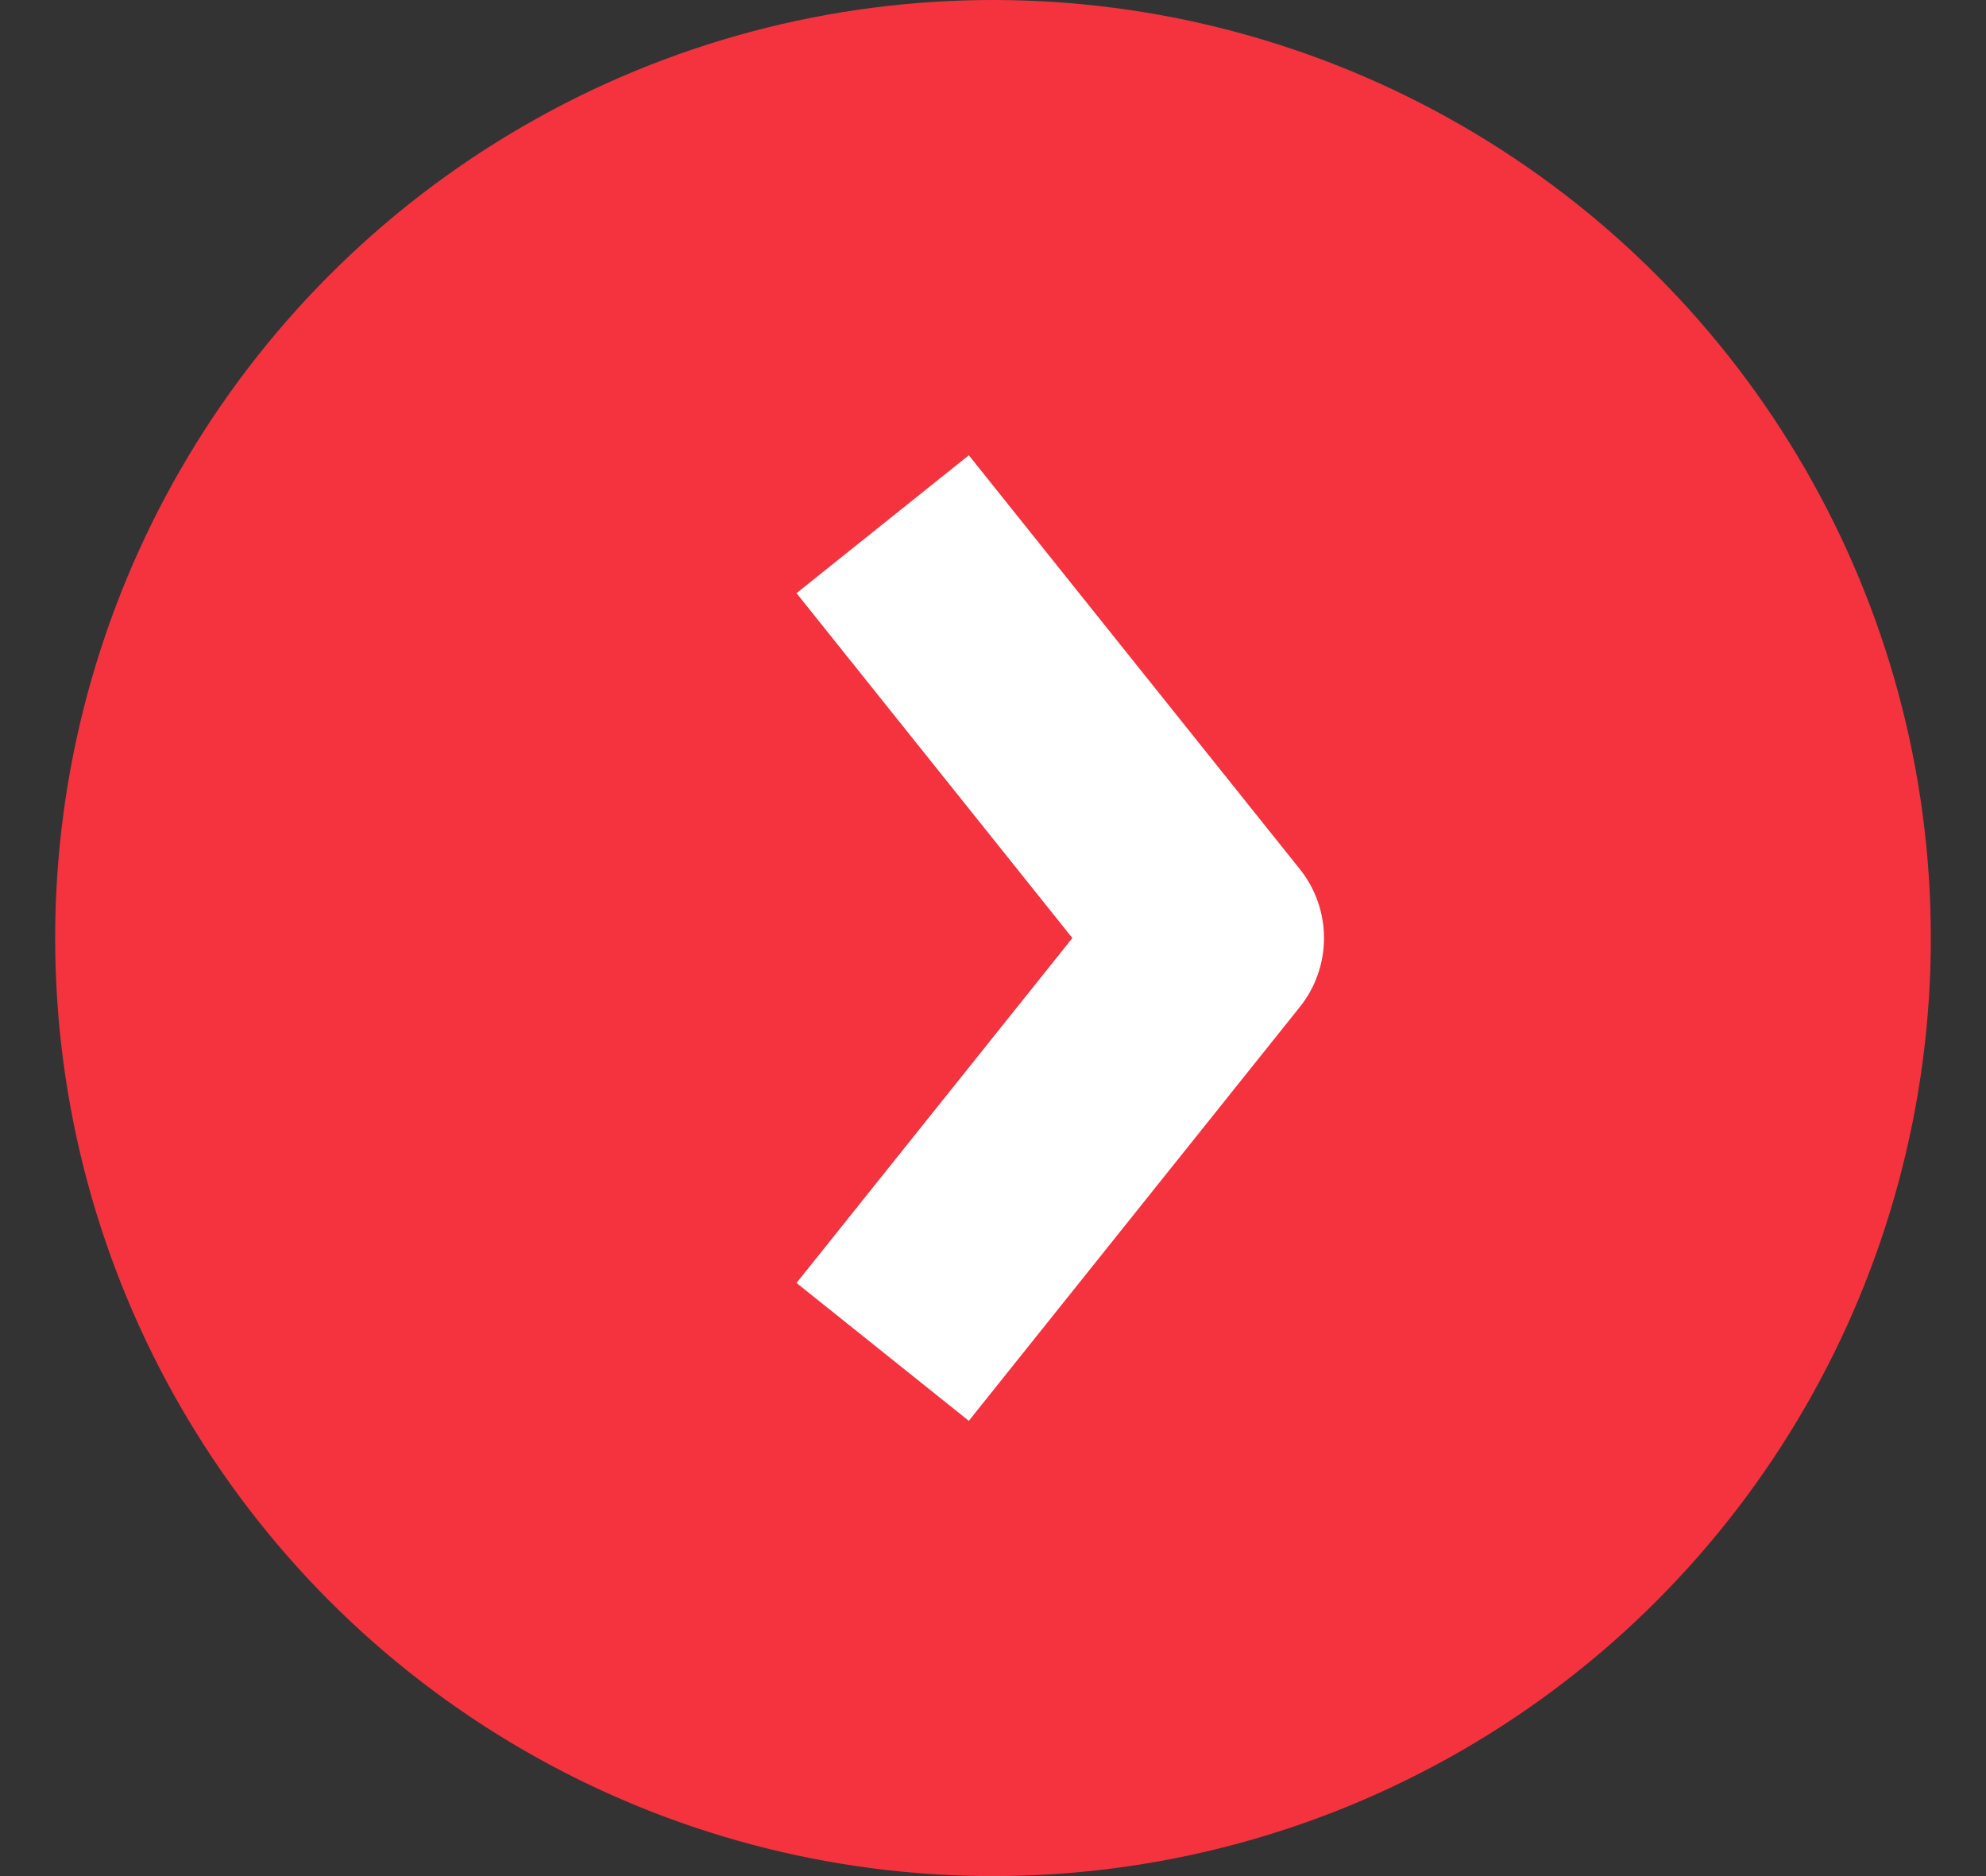 <svg xmlns="http://www.w3.org/2000/svg" width="18" height="17" viewBox="0 0 18 17"><rect x="0" y="0" width="18" height="17" fill="#333333" stroke="none"/><g fill="none" fill-rule="evenodd"><circle cx="9" cy="8.5" r="8.5" fill="#F5333F"/><path stroke="#FFF" stroke-linejoin="round" stroke-width="2" d="M8 4.75l3 3.75-3 3.75"/></g></svg>